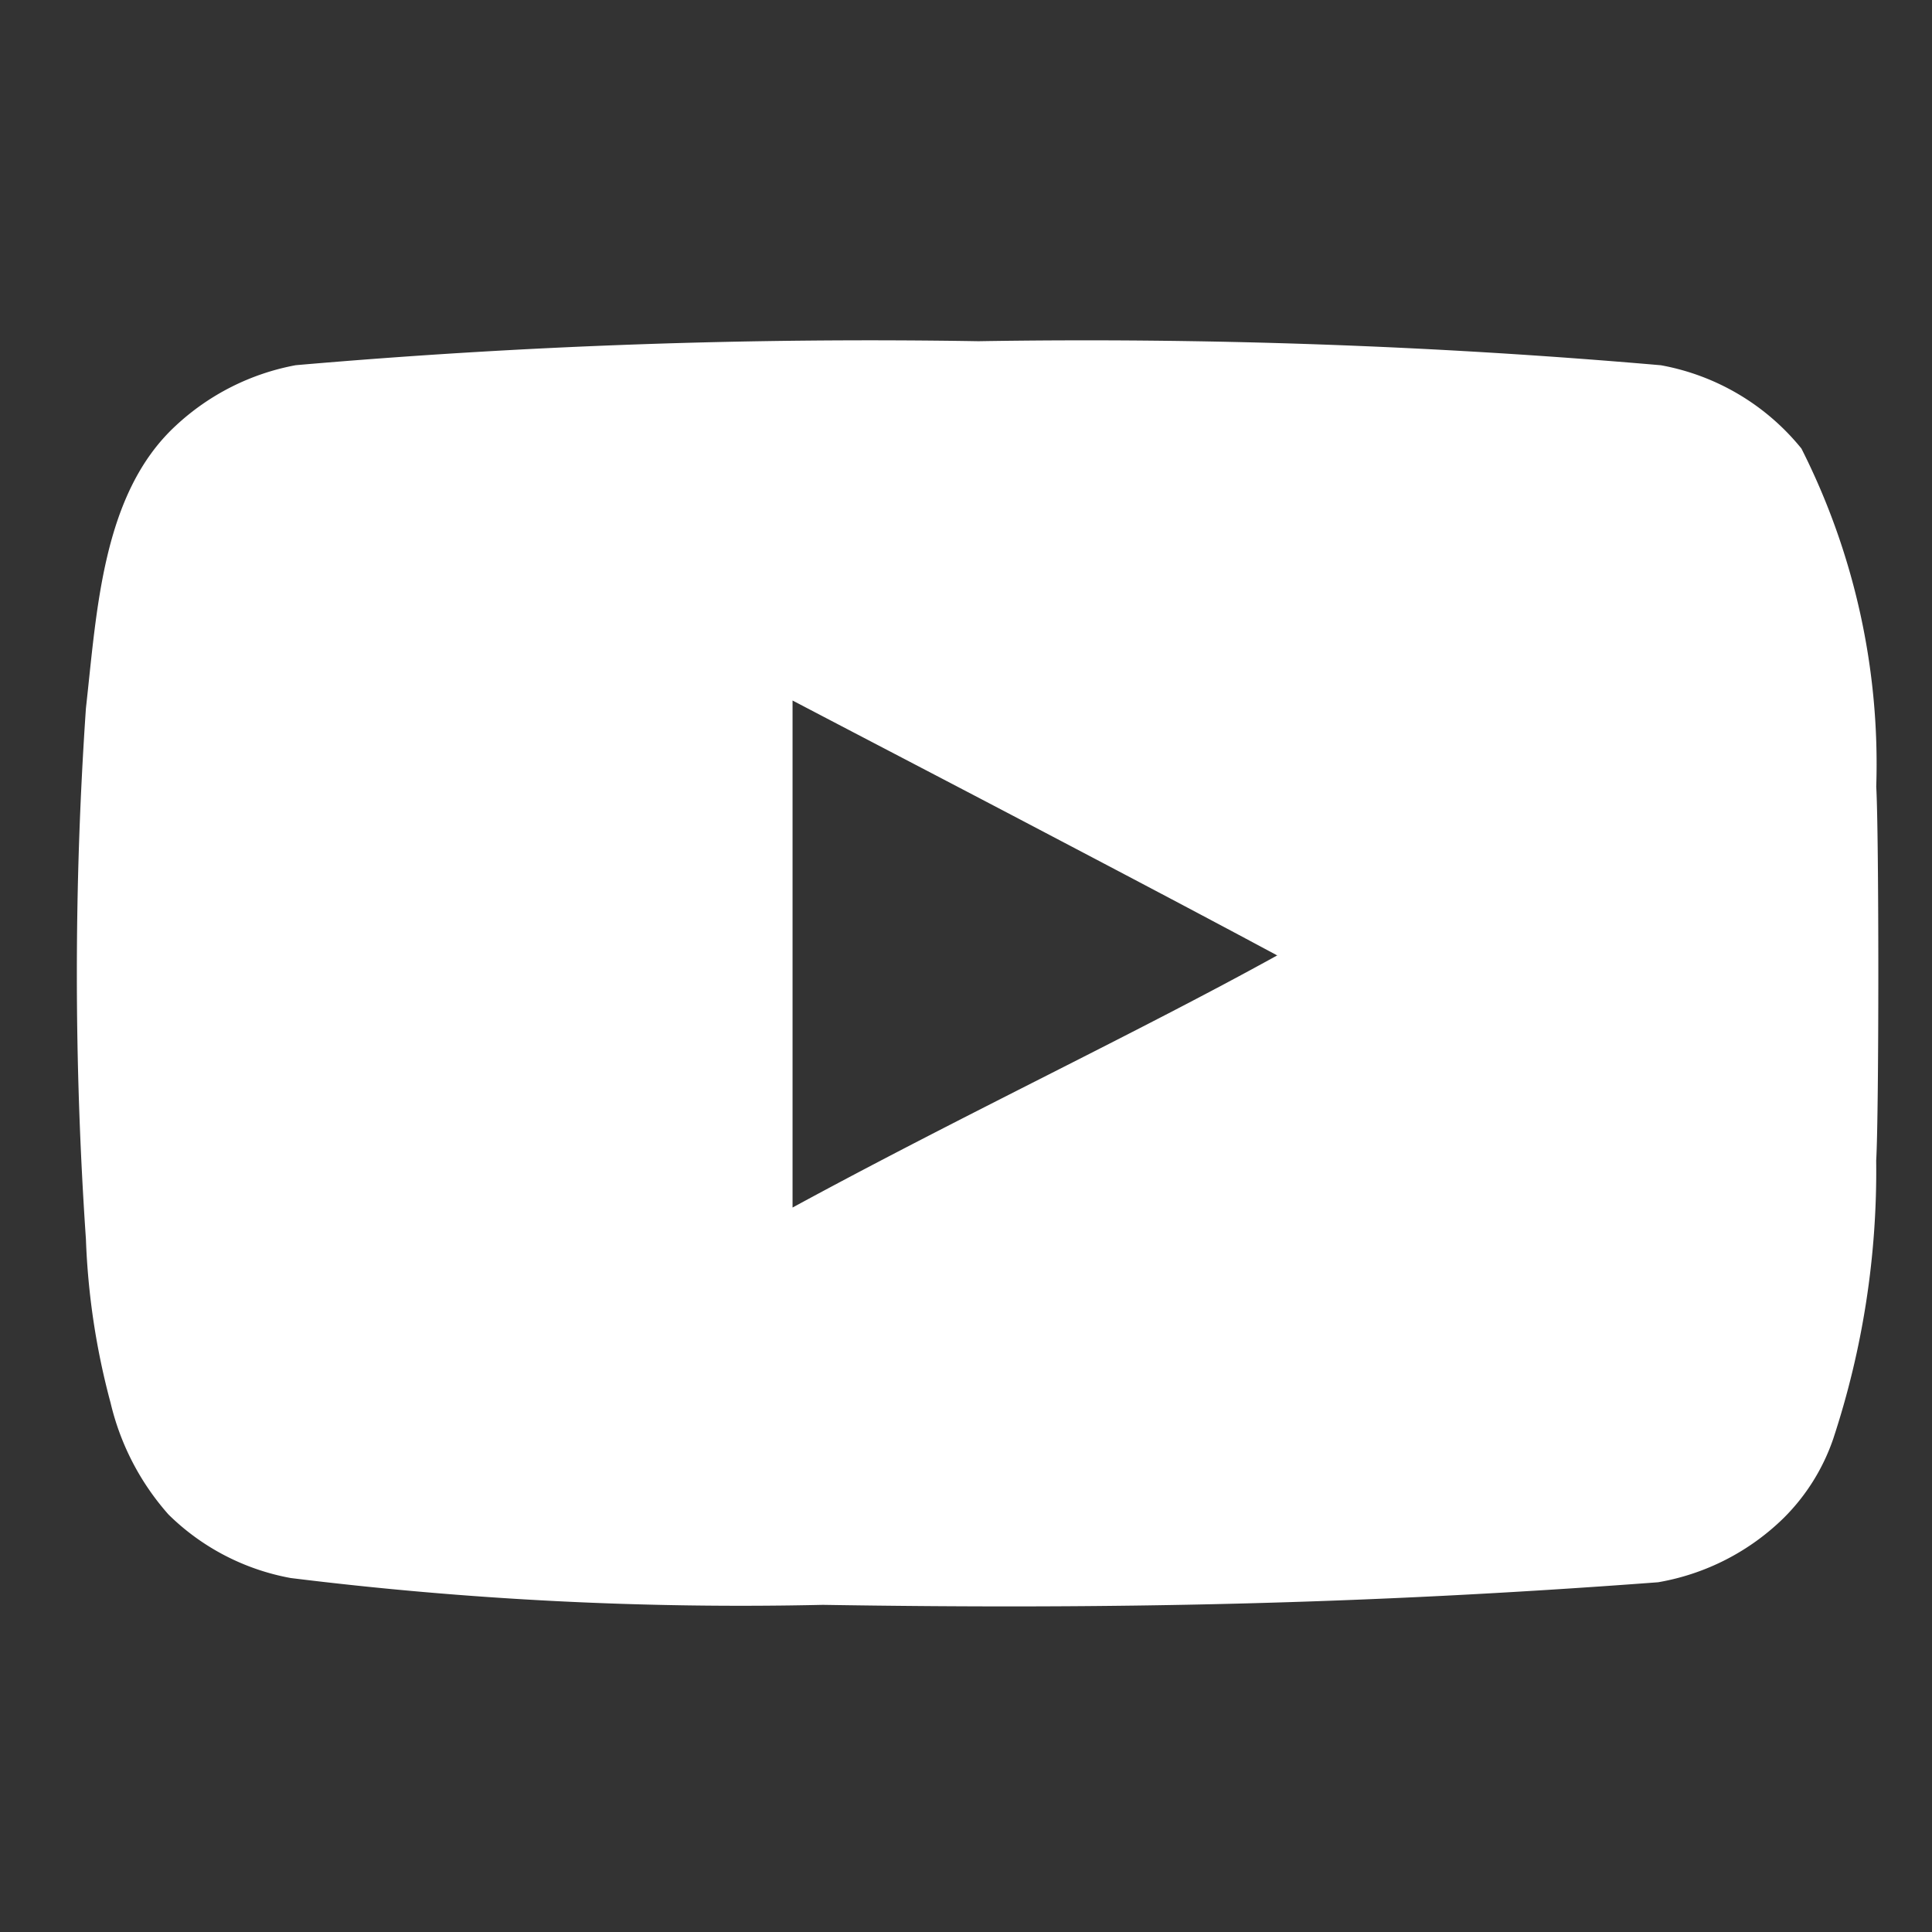 <svg xmlns="http://www.w3.org/2000/svg" width="36" height="36" viewBox="0 0 36 36">
  <rect x="0" y="0" width="36" height="36" fill="#333333" stroke="none"/>
  <g id="icon_youtube" transform="translate(-1625 -13479.395)">
    <path id="Tracciato_41039" data-name="Tracciato 41039" d="M34.53,12.581a13.029,13.029,0,0,0-1.394-6.3,4.376,4.376,0,0,0-2.618-1.552A123.709,123.709,0,0,0,17.8,4.281a123.492,123.492,0,0,0-12.721.447A4.478,4.478,0,0,0,2.84,5.859C1.475,7.124,1.375,9.293,1.17,11.121a72.51,72.51,0,0,0,0,9.892,13.6,13.6,0,0,0,.46,3.052,4.79,4.79,0,0,0,1.079,2.079,4.359,4.359,0,0,0,2.276,1.183,68.192,68.192,0,0,0,9.919.5h0c5.332.085,10.03-.005,15.562-.421a4.412,4.412,0,0,0,2.342-1.2,3.82,3.82,0,0,0,.921-1.474,15.937,15.937,0,0,0,.8-5.182C34.582,18.645,34.582,13.489,34.53,12.581ZM23.375,15.725l-.006,0c-1.265.7-2.728,1.444-4.27,2.226s-3.177,1.611-4.762,2.473V10.976h0c1.506.789,3,1.565,4.494,2.35s3,1.575,4.537,2.4l.019-.01Z" transform="translate(1625.431 13481.472)" fill="#fff"/>
    <rect id="Rettangolo_1137" data-name="Rettangolo 1137" width="36" height="36" transform="translate(1625 13479.395)" fill="none"/>
  </g>
</svg>

